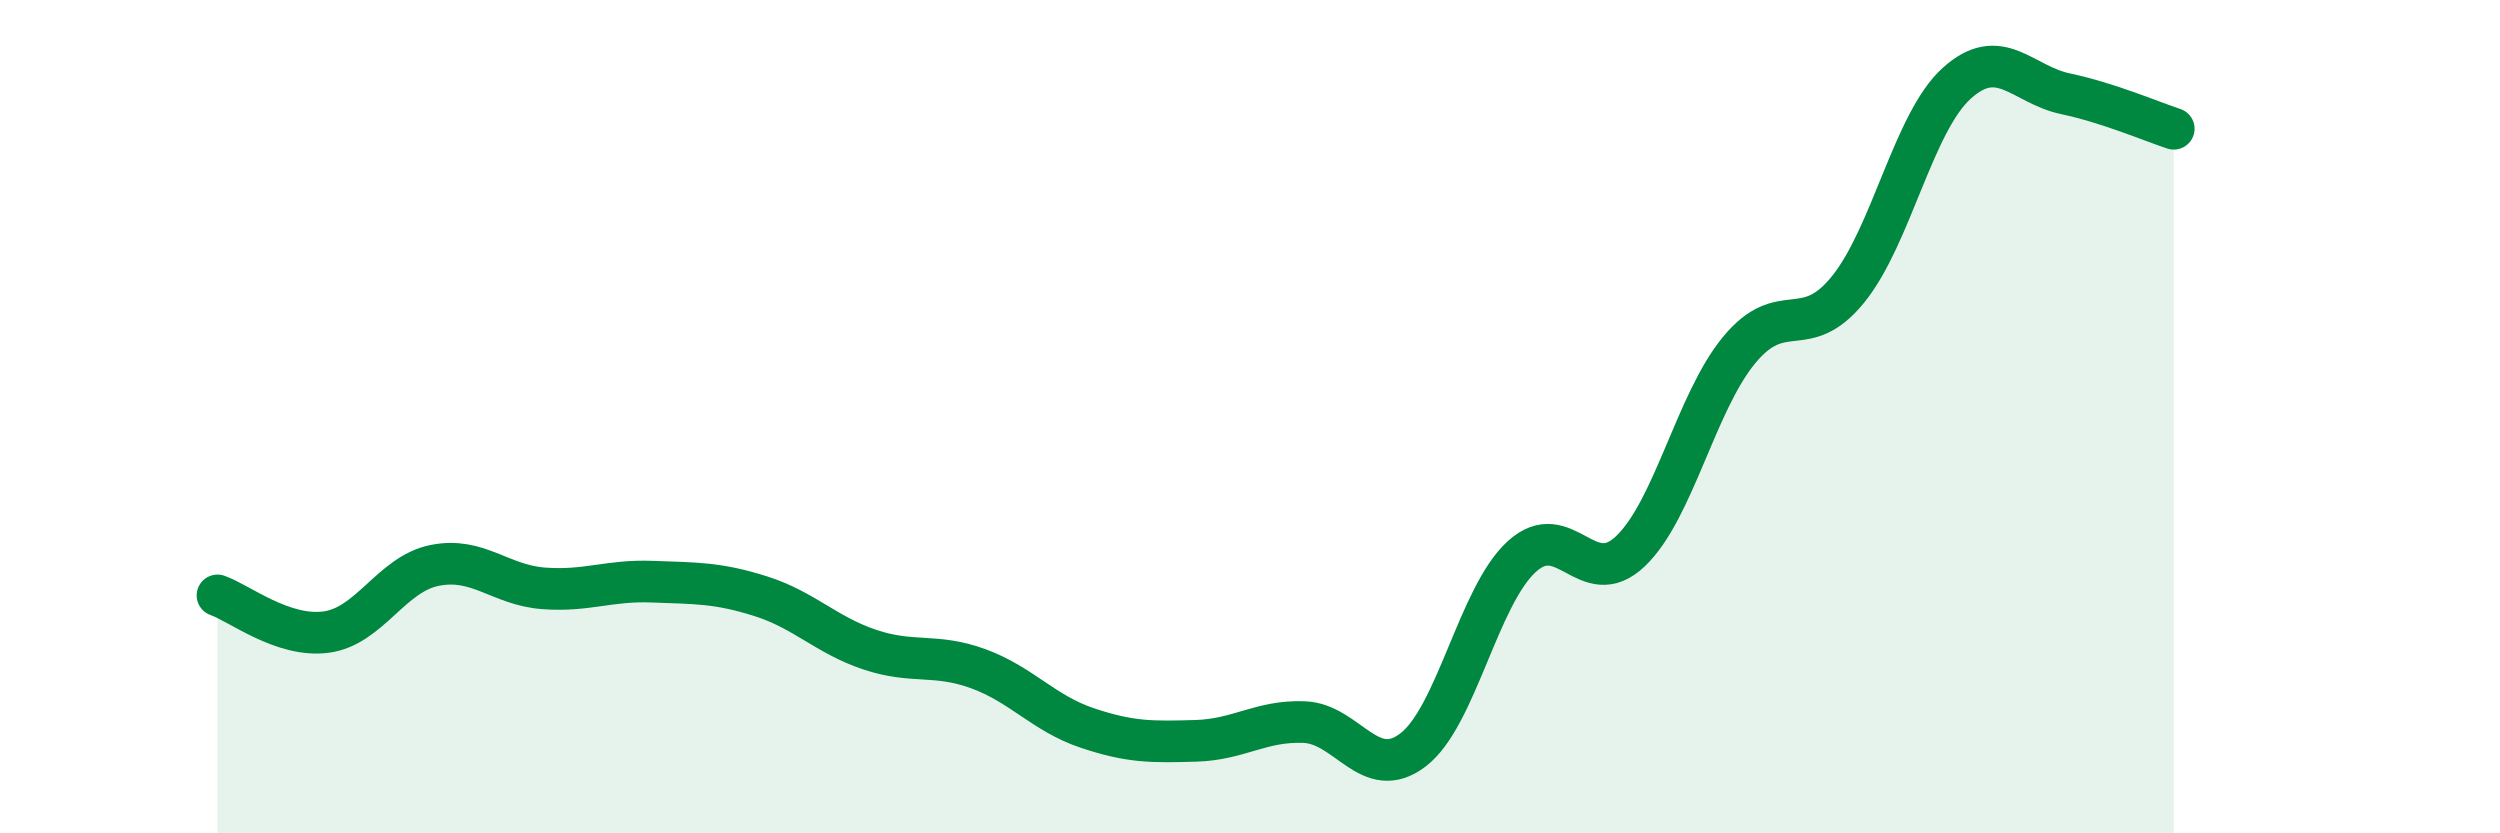 
    <svg width="60" height="20" viewBox="0 0 60 20" xmlns="http://www.w3.org/2000/svg">
      <path
        d="M 5.22,14.29 C 5.74,14.47 6.79,15.31 7.83,15.17 C 8.87,15.03 9.39,13.78 10.43,13.57 C 11.47,13.36 12,14.04 13.04,14.12 C 14.08,14.2 14.61,13.92 15.65,13.96 C 16.69,14 17.22,13.98 18.26,14.31 C 19.3,14.64 19.83,15.24 20.87,15.59 C 21.91,15.94 22.44,15.67 23.48,16.05 C 24.52,16.43 25.05,17.12 26.09,17.47 C 27.13,17.82 27.66,17.81 28.7,17.78 C 29.74,17.75 30.26,17.29 31.3,17.33 C 32.34,17.37 32.87,18.79 33.91,18 C 34.95,17.21 35.48,14.31 36.52,13.36 C 37.56,12.41 38.09,14.22 39.13,13.23 C 40.17,12.24 40.7,9.66 41.74,8.4 C 42.78,7.14 43.31,8.23 44.35,6.95 C 45.39,5.67 45.92,2.94 46.96,2 C 48,1.06 48.53,2.03 49.57,2.25 C 50.61,2.47 51.65,2.92 52.17,3.09L52.17 20L5.22 20Z"
        fill="#008740"
        opacity="0.1"
        stroke-linecap="round"
        stroke-linejoin="round"
      />
      <path
        d="M 5.22,14.29 C 5.74,14.47 6.79,15.31 7.83,15.17 C 8.87,15.03 9.39,13.78 10.43,13.57 C 11.47,13.36 12,14.04 13.04,14.12 C 14.08,14.2 14.61,13.92 15.65,13.96 C 16.69,14 17.22,13.98 18.26,14.31 C 19.3,14.64 19.83,15.24 20.87,15.59 C 21.91,15.94 22.44,15.67 23.48,16.05 C 24.52,16.43 25.05,17.12 26.09,17.47 C 27.13,17.82 27.66,17.81 28.7,17.78 C 29.74,17.75 30.26,17.29 31.3,17.33 C 32.34,17.37 32.87,18.79 33.91,18 C 34.95,17.21 35.48,14.31 36.52,13.36 C 37.56,12.41 38.09,14.22 39.13,13.23 C 40.17,12.24 40.7,9.66 41.74,8.4 C 42.78,7.14 43.31,8.23 44.35,6.95 C 45.39,5.67 45.92,2.94 46.96,2 C 48,1.06 48.53,2.03 49.57,2.25 C 50.61,2.47 51.65,2.92 52.17,3.09"
        stroke="#008740"
        stroke-width="1"
        fill="none"
        stroke-linecap="round"
        stroke-linejoin="round"
      />
    </svg>
  